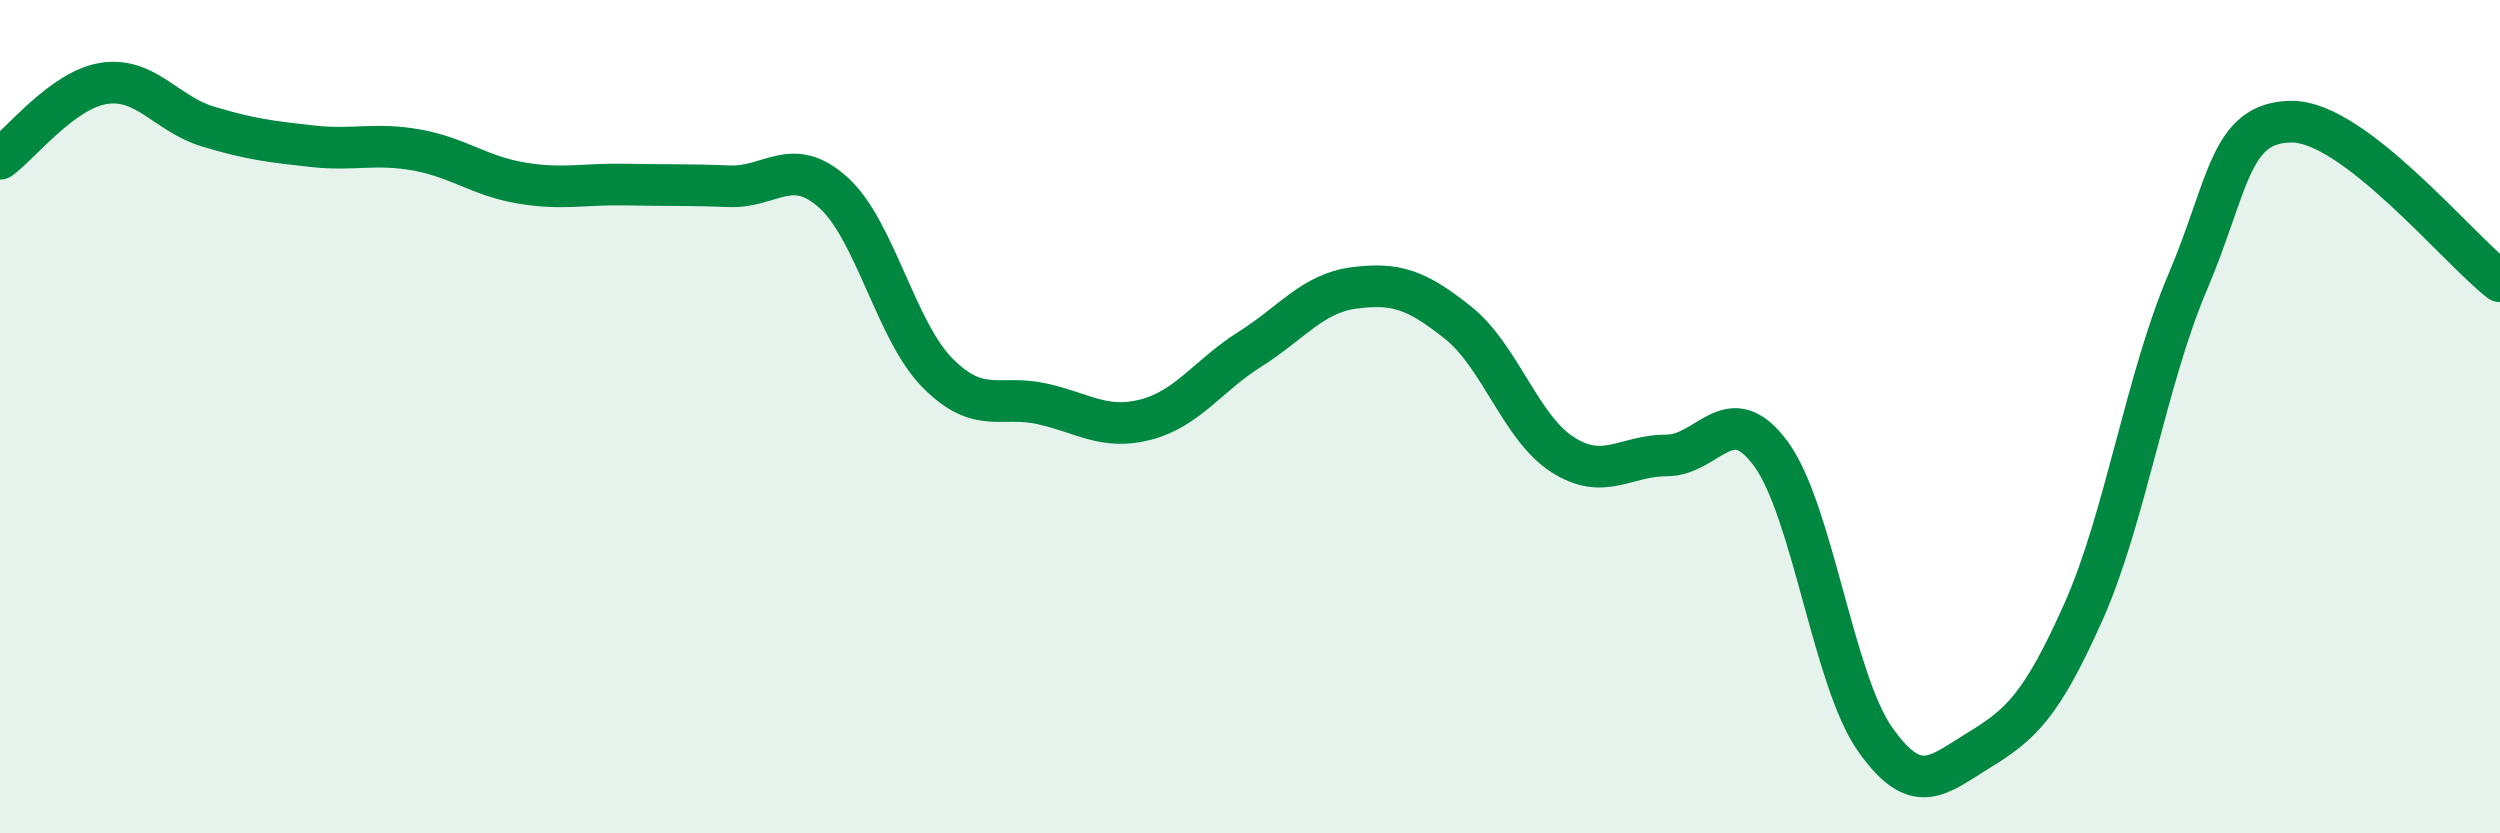 
    <svg width="60" height="20" viewBox="0 0 60 20" xmlns="http://www.w3.org/2000/svg">
      <path
        d="M 0,3.81 C 0.5,3.45 1.5,2.15 2.5,2 C 3.5,1.85 4,2.74 5,3.04 C 6,3.34 6.5,3.4 7.5,3.51 C 8.5,3.62 9,3.42 10,3.6 C 11,3.78 11.5,4.22 12.5,4.39 C 13.5,4.56 14,4.41 15,4.43 C 16,4.45 16.5,4.43 17.5,4.47 C 18.5,4.51 19,3.72 20,4.62 C 21,5.52 21.5,7.94 22.5,8.95 C 23.5,9.96 24,9.47 25,9.69 C 26,9.91 26.5,10.33 27.5,10.07 C 28.5,9.81 29,9.01 30,8.38 C 31,7.75 31.5,7.04 32.5,6.91 C 33.5,6.78 34,6.95 35,7.75 C 36,8.55 36.5,10.27 37.5,10.91 C 38.5,11.55 39,10.93 40,10.93 C 41,10.93 41.5,9.53 42.5,10.89 C 43.5,12.25 44,16.32 45,17.74 C 46,19.16 46.5,18.61 47.5,18 C 48.5,17.39 49,16.93 50,14.69 C 51,12.45 51.5,9.13 52.5,6.78 C 53.5,4.43 53.5,2.93 55,2.92 C 56.5,2.91 59,5.98 60,6.75L60 20L0 20Z"
        fill="#008740"
        opacity="0.1"
        stroke-linecap="round"
        stroke-linejoin="round"
      />
      <path
        d="M 0,3.81 C 0.5,3.45 1.5,2.15 2.5,2 C 3.5,1.85 4,2.74 5,3.04 C 6,3.34 6.5,3.4 7.5,3.51 C 8.5,3.62 9,3.42 10,3.6 C 11,3.78 11.5,4.22 12.5,4.39 C 13.5,4.56 14,4.41 15,4.43 C 16,4.45 16.5,4.43 17.5,4.47 C 18.5,4.51 19,3.72 20,4.62 C 21,5.52 21.5,7.94 22.5,8.95 C 23.5,9.96 24,9.47 25,9.69 C 26,9.91 26.5,10.33 27.5,10.07 C 28.5,9.81 29,9.01 30,8.38 C 31,7.75 31.5,7.04 32.5,6.91 C 33.5,6.78 34,6.95 35,7.75 C 36,8.55 36.5,10.27 37.5,10.91 C 38.5,11.55 39,10.93 40,10.93 C 41,10.93 41.5,9.53 42.5,10.89 C 43.5,12.25 44,16.32 45,17.74 C 46,19.16 46.5,18.61 47.5,18 C 48.5,17.39 49,16.93 50,14.69 C 51,12.45 51.5,9.13 52.5,6.78 C 53.5,4.43 53.5,2.93 55,2.92 C 56.5,2.91 59,5.98 60,6.75"
        stroke="#008740"
        stroke-width="1"
        fill="none"
        stroke-linecap="round"
        stroke-linejoin="round"
      />
    </svg>
  